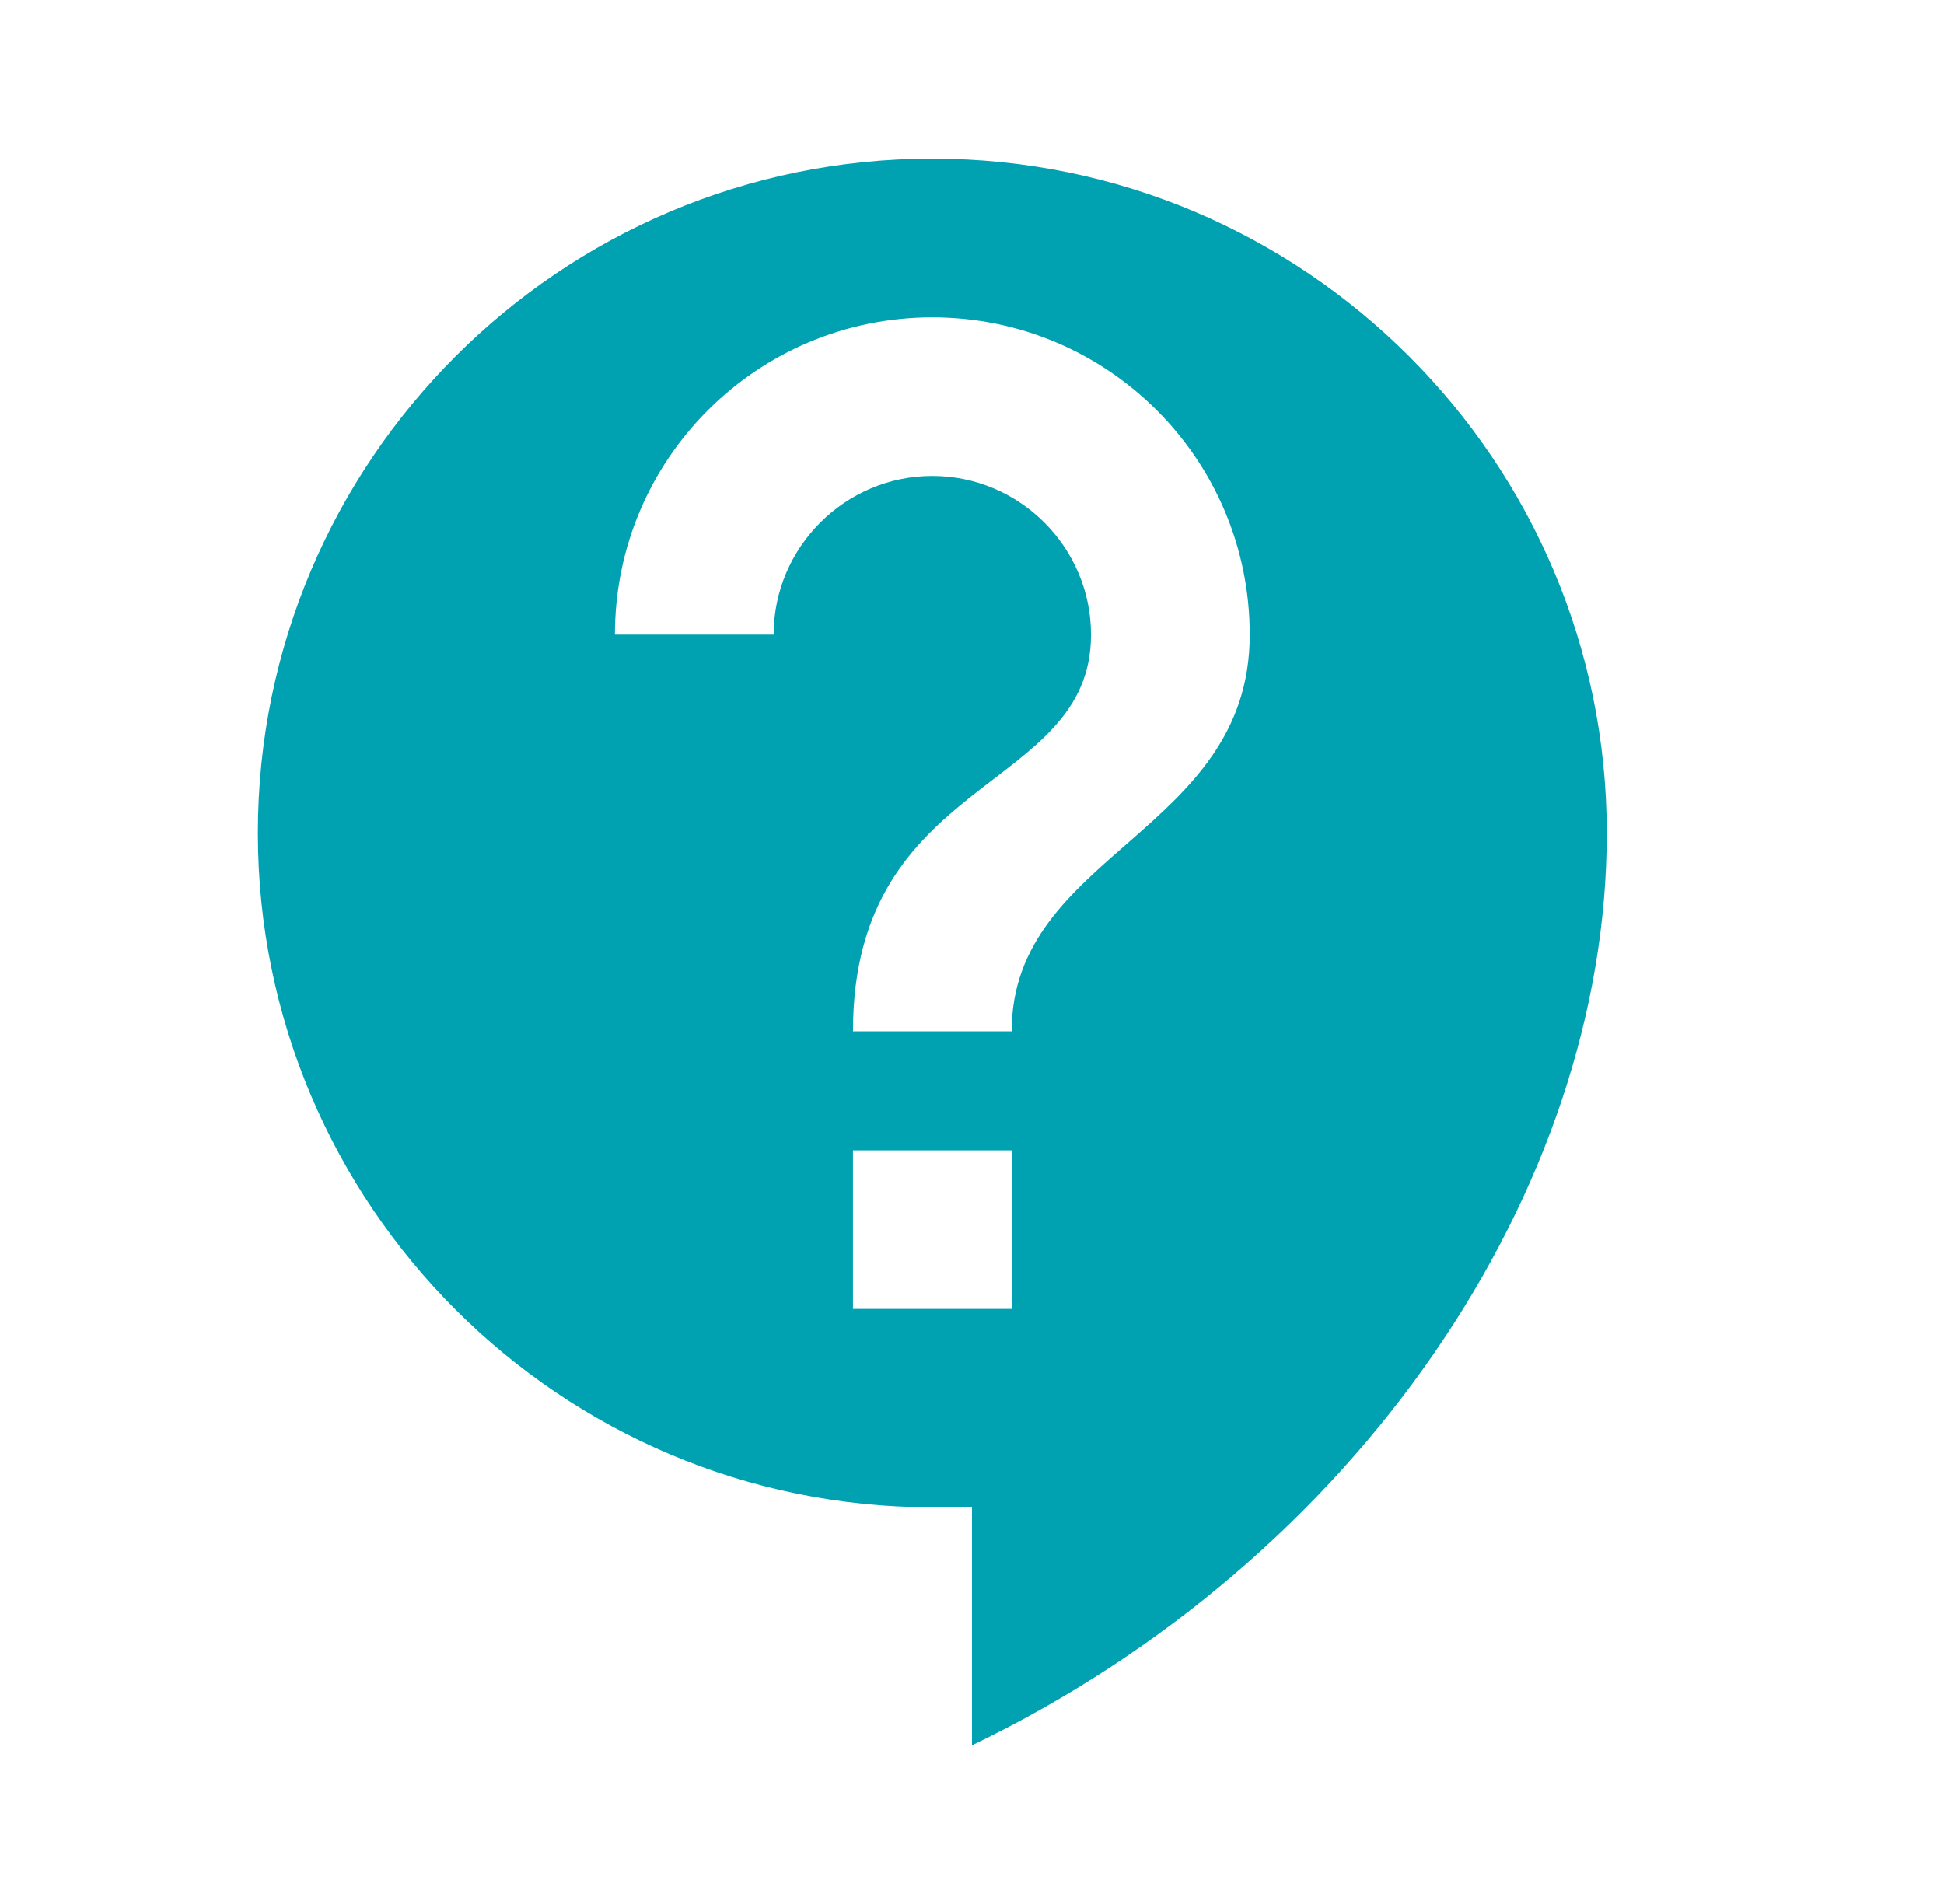 <svg width="49" height="48" viewBox="0 0 49 48" fill="none" xmlns="http://www.w3.org/2000/svg">
<path d="M23.5 4C14.12 4 6.5 11.62 6.5 21C6.5 30.38 14.12 37.999 23.5 37.999H24.5V43.999C34.22 39.319 40.5 30 40.5 21C40.5 11.62 32.88 4 23.5 4ZM25.5 32.999H21.5V29H25.5V32.999ZM25.5 26H21.5C21.5 19.5 27.5 20 27.5 15.999C27.5 13.8 25.7 11.999 23.5 11.999C21.3 11.999 19.5 13.8 19.5 15.999H15.5C15.5 11.579 19.08 8 23.5 8C27.92 8 31.5 11.579 31.5 15.999C31.5 21 25.5 21.5 25.5 26Z" fill="#00A2B2"/>
</svg>
